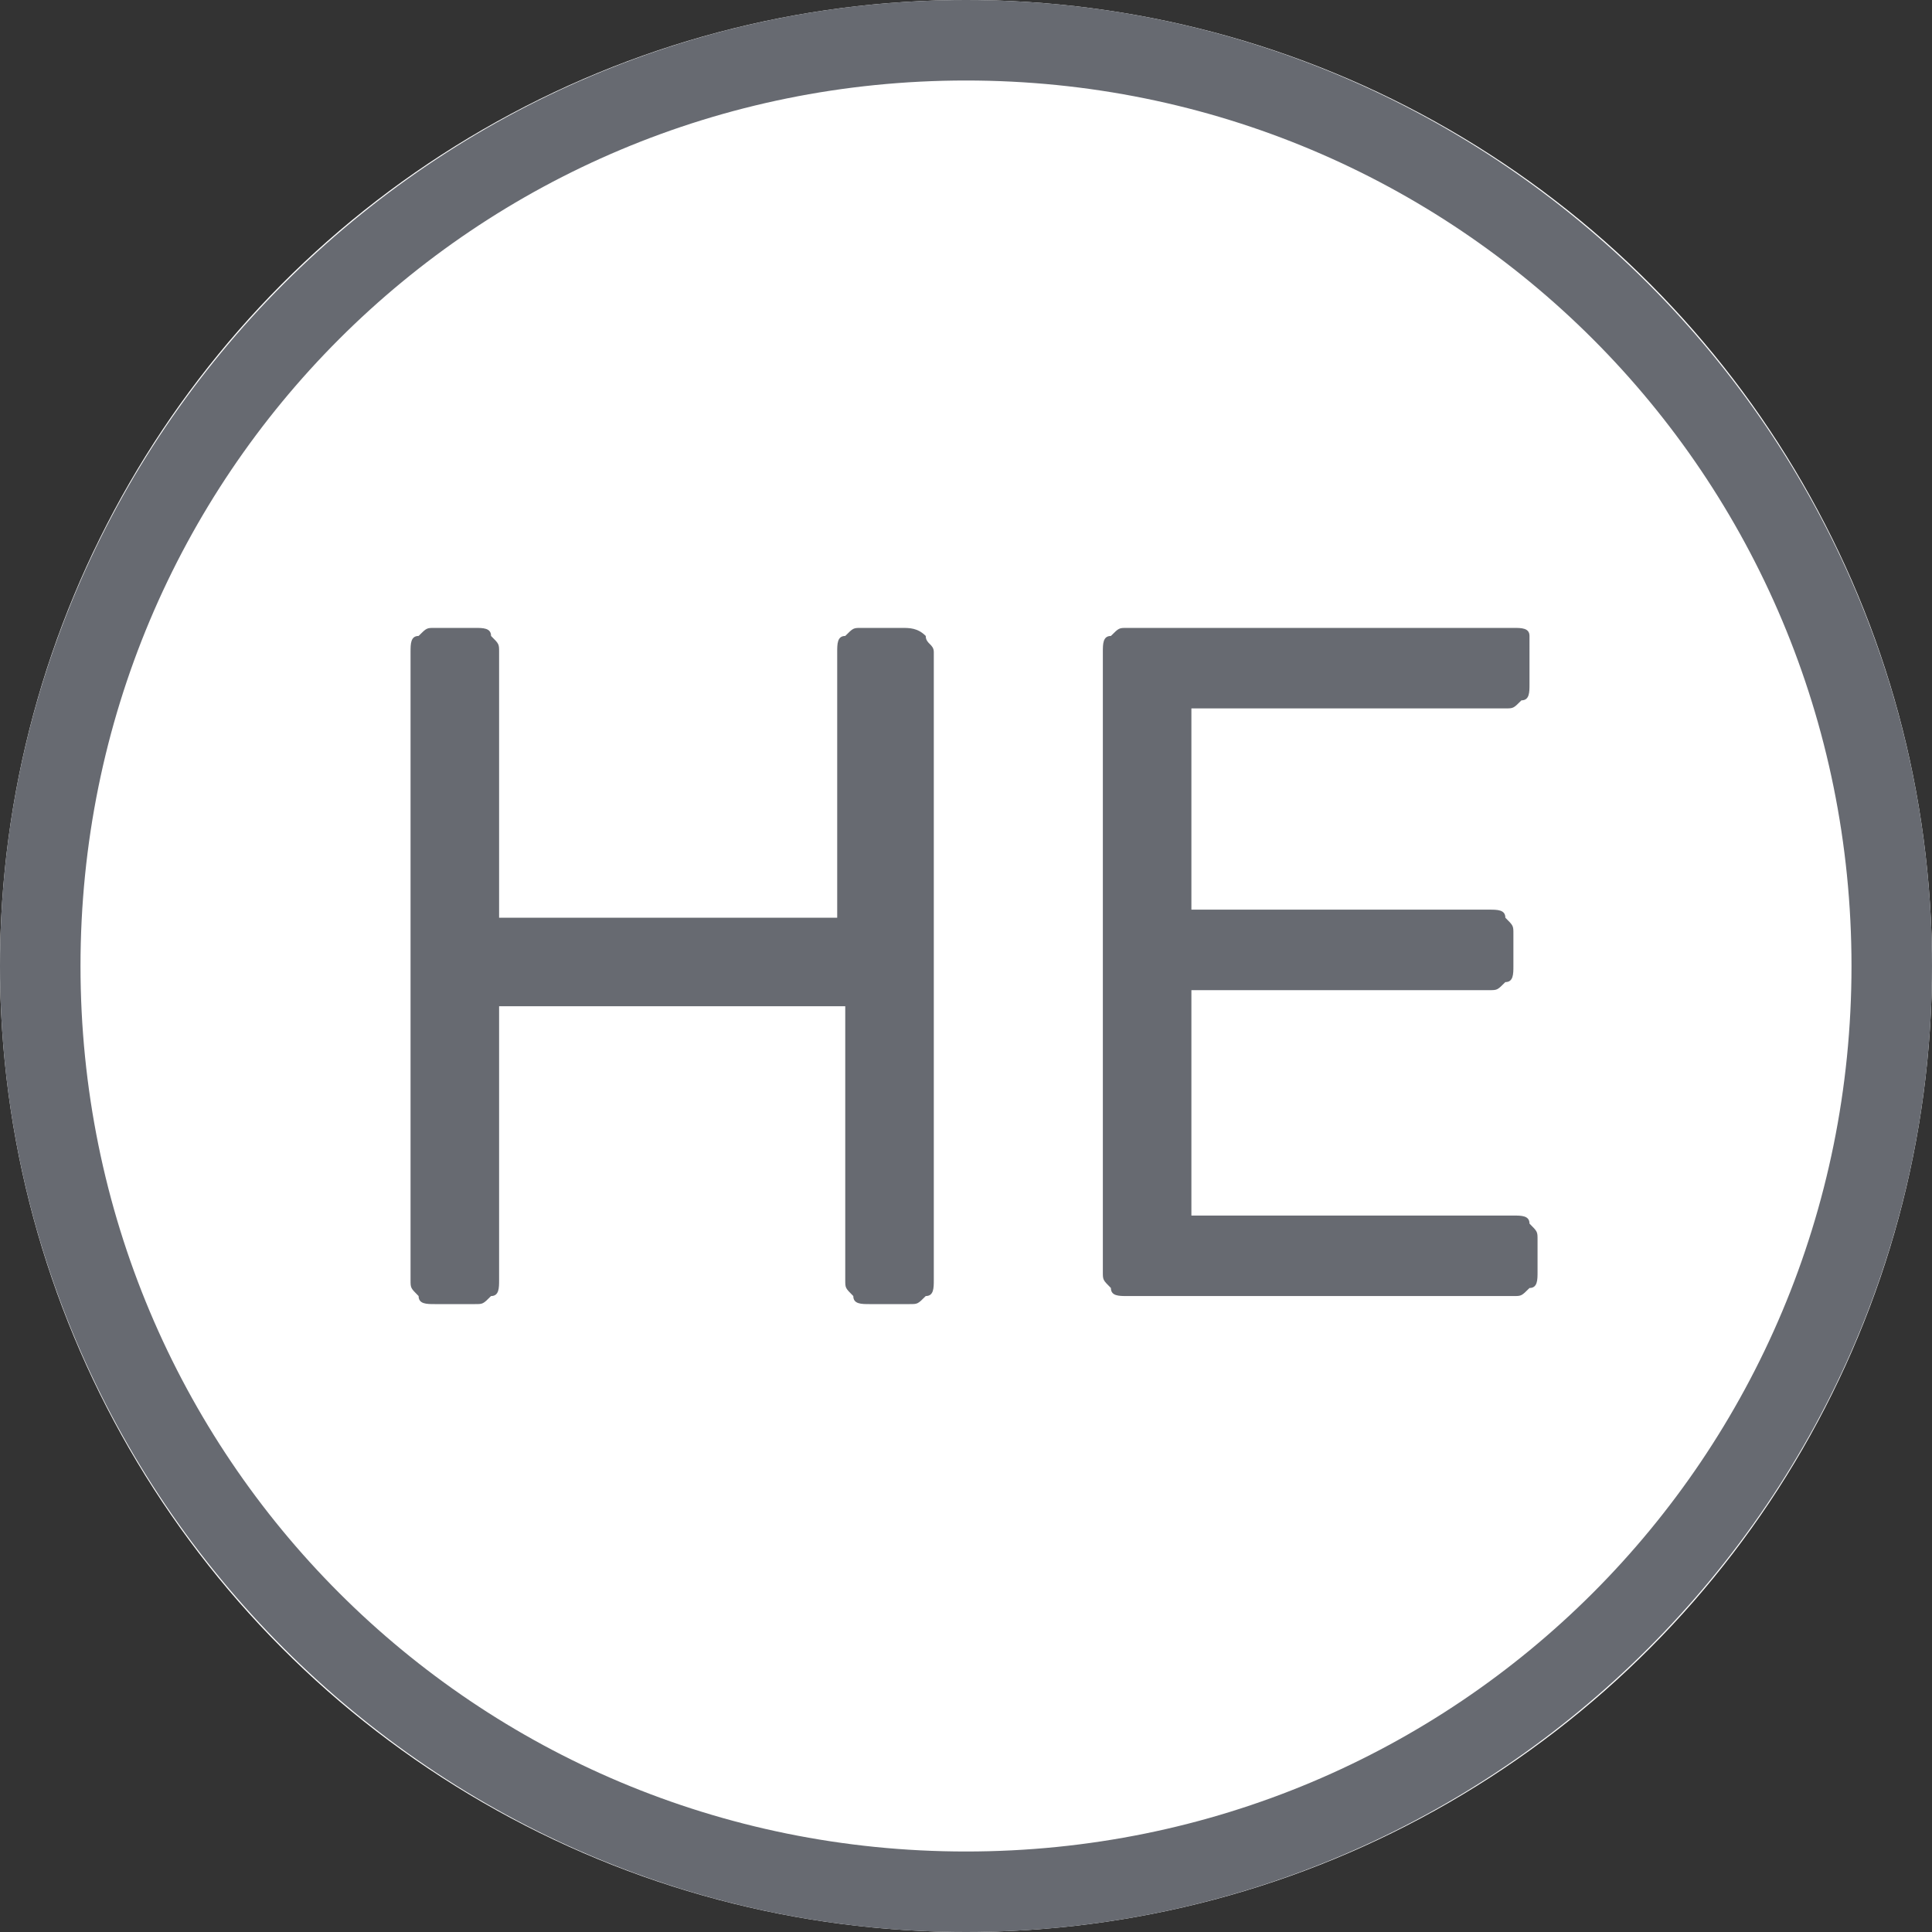 <?xml version="1.0" encoding="utf-8"?>
<!-- Generator: Adobe Illustrator 25.2.1, SVG Export Plug-In . SVG Version: 6.00 Build 0)  -->
<svg version="1.1" id="Layer_1" xmlns="http://www.w3.org/2000/svg" xmlns:xlink="http://www.w3.org/1999/xlink" x="0px" y="0px"
	 viewBox="0 0 24 24" style="enable-background:new 0 0 24 24;" xml:space="preserve">
<rect x="0" y="0" width="24" height="24" fill="#333333" stroke="none"/>
<style type="text/css">
	.st0{fill:#FFFFFF;}
	.st1{fill:#676A71;}
	.st2{enable-background:new    ;}
</style>
<g>
	<circle class="st0" cx="12" cy="12" r="12"/>
	<path class="st1" d="M12,1c6.1,0,11,4.9,11,11s-4.9,11-11,11S1,18.1,1,12S5.9,1,12,1 M12,0C5.4,0,0,5.4,0,12s5.4,12,12,12
		s12-5.4,12-12S18.6,0,12,0L12,0z"/>
</g>
<g class="st2">
	<path class="st1" d="M11.5,7.9C11.5,8,11.6,8,11.6,8.1v7.8c0,0.1,0,0.2-0.1,0.2c-0.1,0.1-0.1,0.1-0.2,0.1h-0.5
		c-0.1,0-0.2,0-0.2-0.1c-0.1-0.1-0.1-0.1-0.1-0.2v-3.4H6.2v3.4c0,0.1,0,0.2-0.1,0.2c-0.1,0.1-0.1,0.1-0.2,0.1H5.4
		c-0.1,0-0.2,0-0.2-0.1C5.1,16,5.1,16,5.1,15.9V8.1c0-0.1,0-0.2,0.1-0.2c0.1-0.1,0.1-0.1,0.2-0.1h0.5c0.1,0,0.2,0,0.2,0.1
		C6.2,8,6.2,8,6.2,8.1v3.3h4.2V8.1c0-0.1,0-0.2,0.1-0.2c0.1-0.1,0.1-0.1,0.2-0.1h0.5C11.3,7.8,11.4,7.8,11.5,7.9z"/>
	<path class="st1" d="M14.8,15.1h4c0.1,0,0.2,0,0.2,0.1c0.1,0.1,0.1,0.1,0.1,0.2v0.4c0,0.1,0,0.2-0.1,0.2c-0.1,0.1-0.1,0.1-0.2,0.1
		H14c-0.1,0-0.2,0-0.2-0.1c-0.1-0.1-0.1-0.1-0.1-0.2V8.1c0-0.1,0-0.2,0.1-0.2c0.1-0.1,0.1-0.1,0.2-0.1h4.8c0.1,0,0.2,0,0.2,0.1
		C19,8,19,8,19,8.1v0.4c0,0.1,0,0.2-0.1,0.2c-0.1,0.1-0.1,0.1-0.2,0.1h-3.9v2.5h3.7c0.1,0,0.2,0,0.2,0.1c0.1,0.1,0.1,0.1,0.1,0.2
		v0.4c0,0.1,0,0.2-0.1,0.2c-0.1,0.1-0.1,0.1-0.2,0.1h-3.7V15.1z"/>
</g>
</svg>
